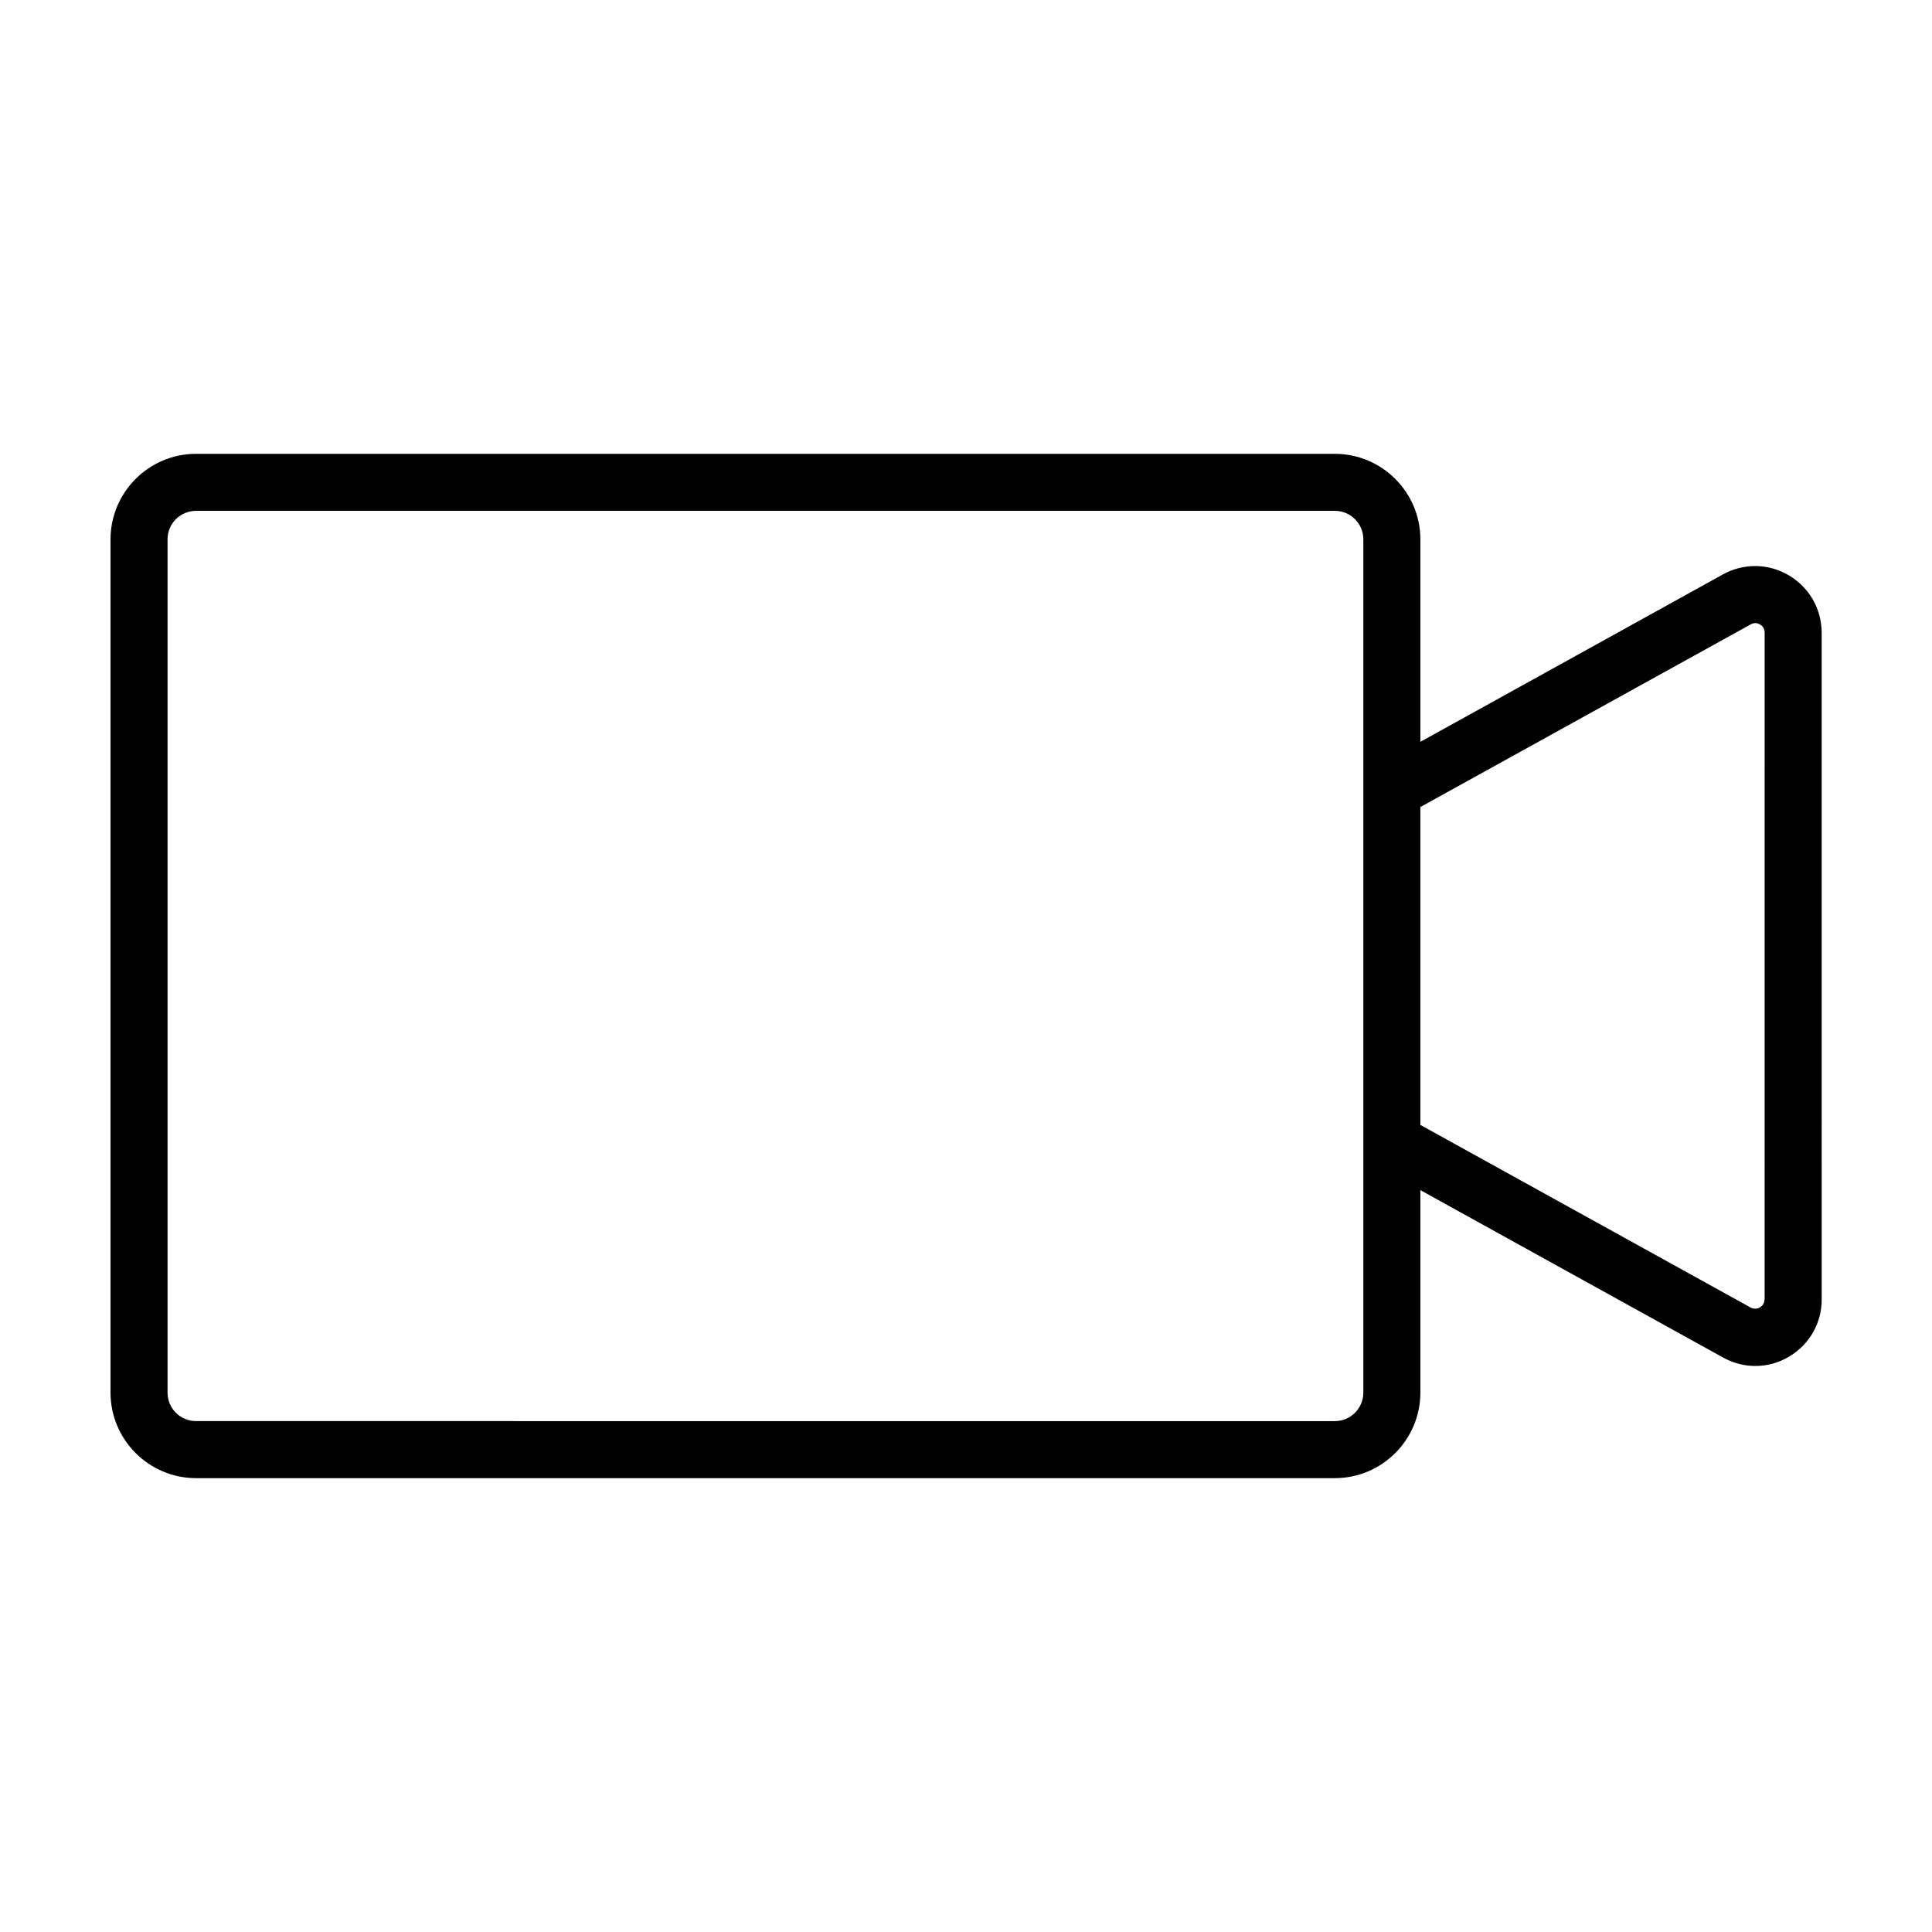 <?xml version="1.0" encoding="UTF-8"?>
<!-- Uploaded to: SVG Find, www.svgrepo.com, Generator: SVG Find Mixer Tools -->
<svg fill="#000000" width="800px" height="800px" version="1.1" viewBox="144 144 512 512" xmlns="http://www.w3.org/2000/svg">
 <path d="m618.05 296.46c-5.391-3.176-11.941-3.273-17.434-0.25l-80.203 44.383v-53.652c0-12.496-10.176-22.672-22.672-22.672h-301.78c-12.496 0-22.672 10.176-22.672 22.672v226.11c0 12.496 10.176 22.672 22.672 22.672h301.78c12.496 0 22.672-10.176 22.672-22.672v-53.656l80.258 44.387c2.672 1.461 5.594 2.215 8.516 2.215 3.074 0 6.144-0.805 8.918-2.469 5.391-3.176 8.664-8.867 8.664-15.113l-0.004-176.79c-0.051-6.297-3.273-11.938-8.715-15.164zm-112.75 216.59c0 4.18-3.375 7.559-7.559 7.559l-301.78-0.004c-4.18 0-7.559-3.375-7.559-7.559v-226.11c0-4.18 3.375-7.559 7.559-7.559h301.78c4.18 0 7.559 3.375 7.559 7.559v159.66zm106.3-24.688c0 1.211-0.754 1.863-1.211 2.117-0.453 0.25-1.359 0.605-2.418 0.051l-87.559-48.418v-84.238l87.562-48.418c1.059-0.605 2.016-0.25 2.469 0.051 0.453 0.25 1.211 0.906 1.211 2.117l-0.004 176.74z"/>
</svg>